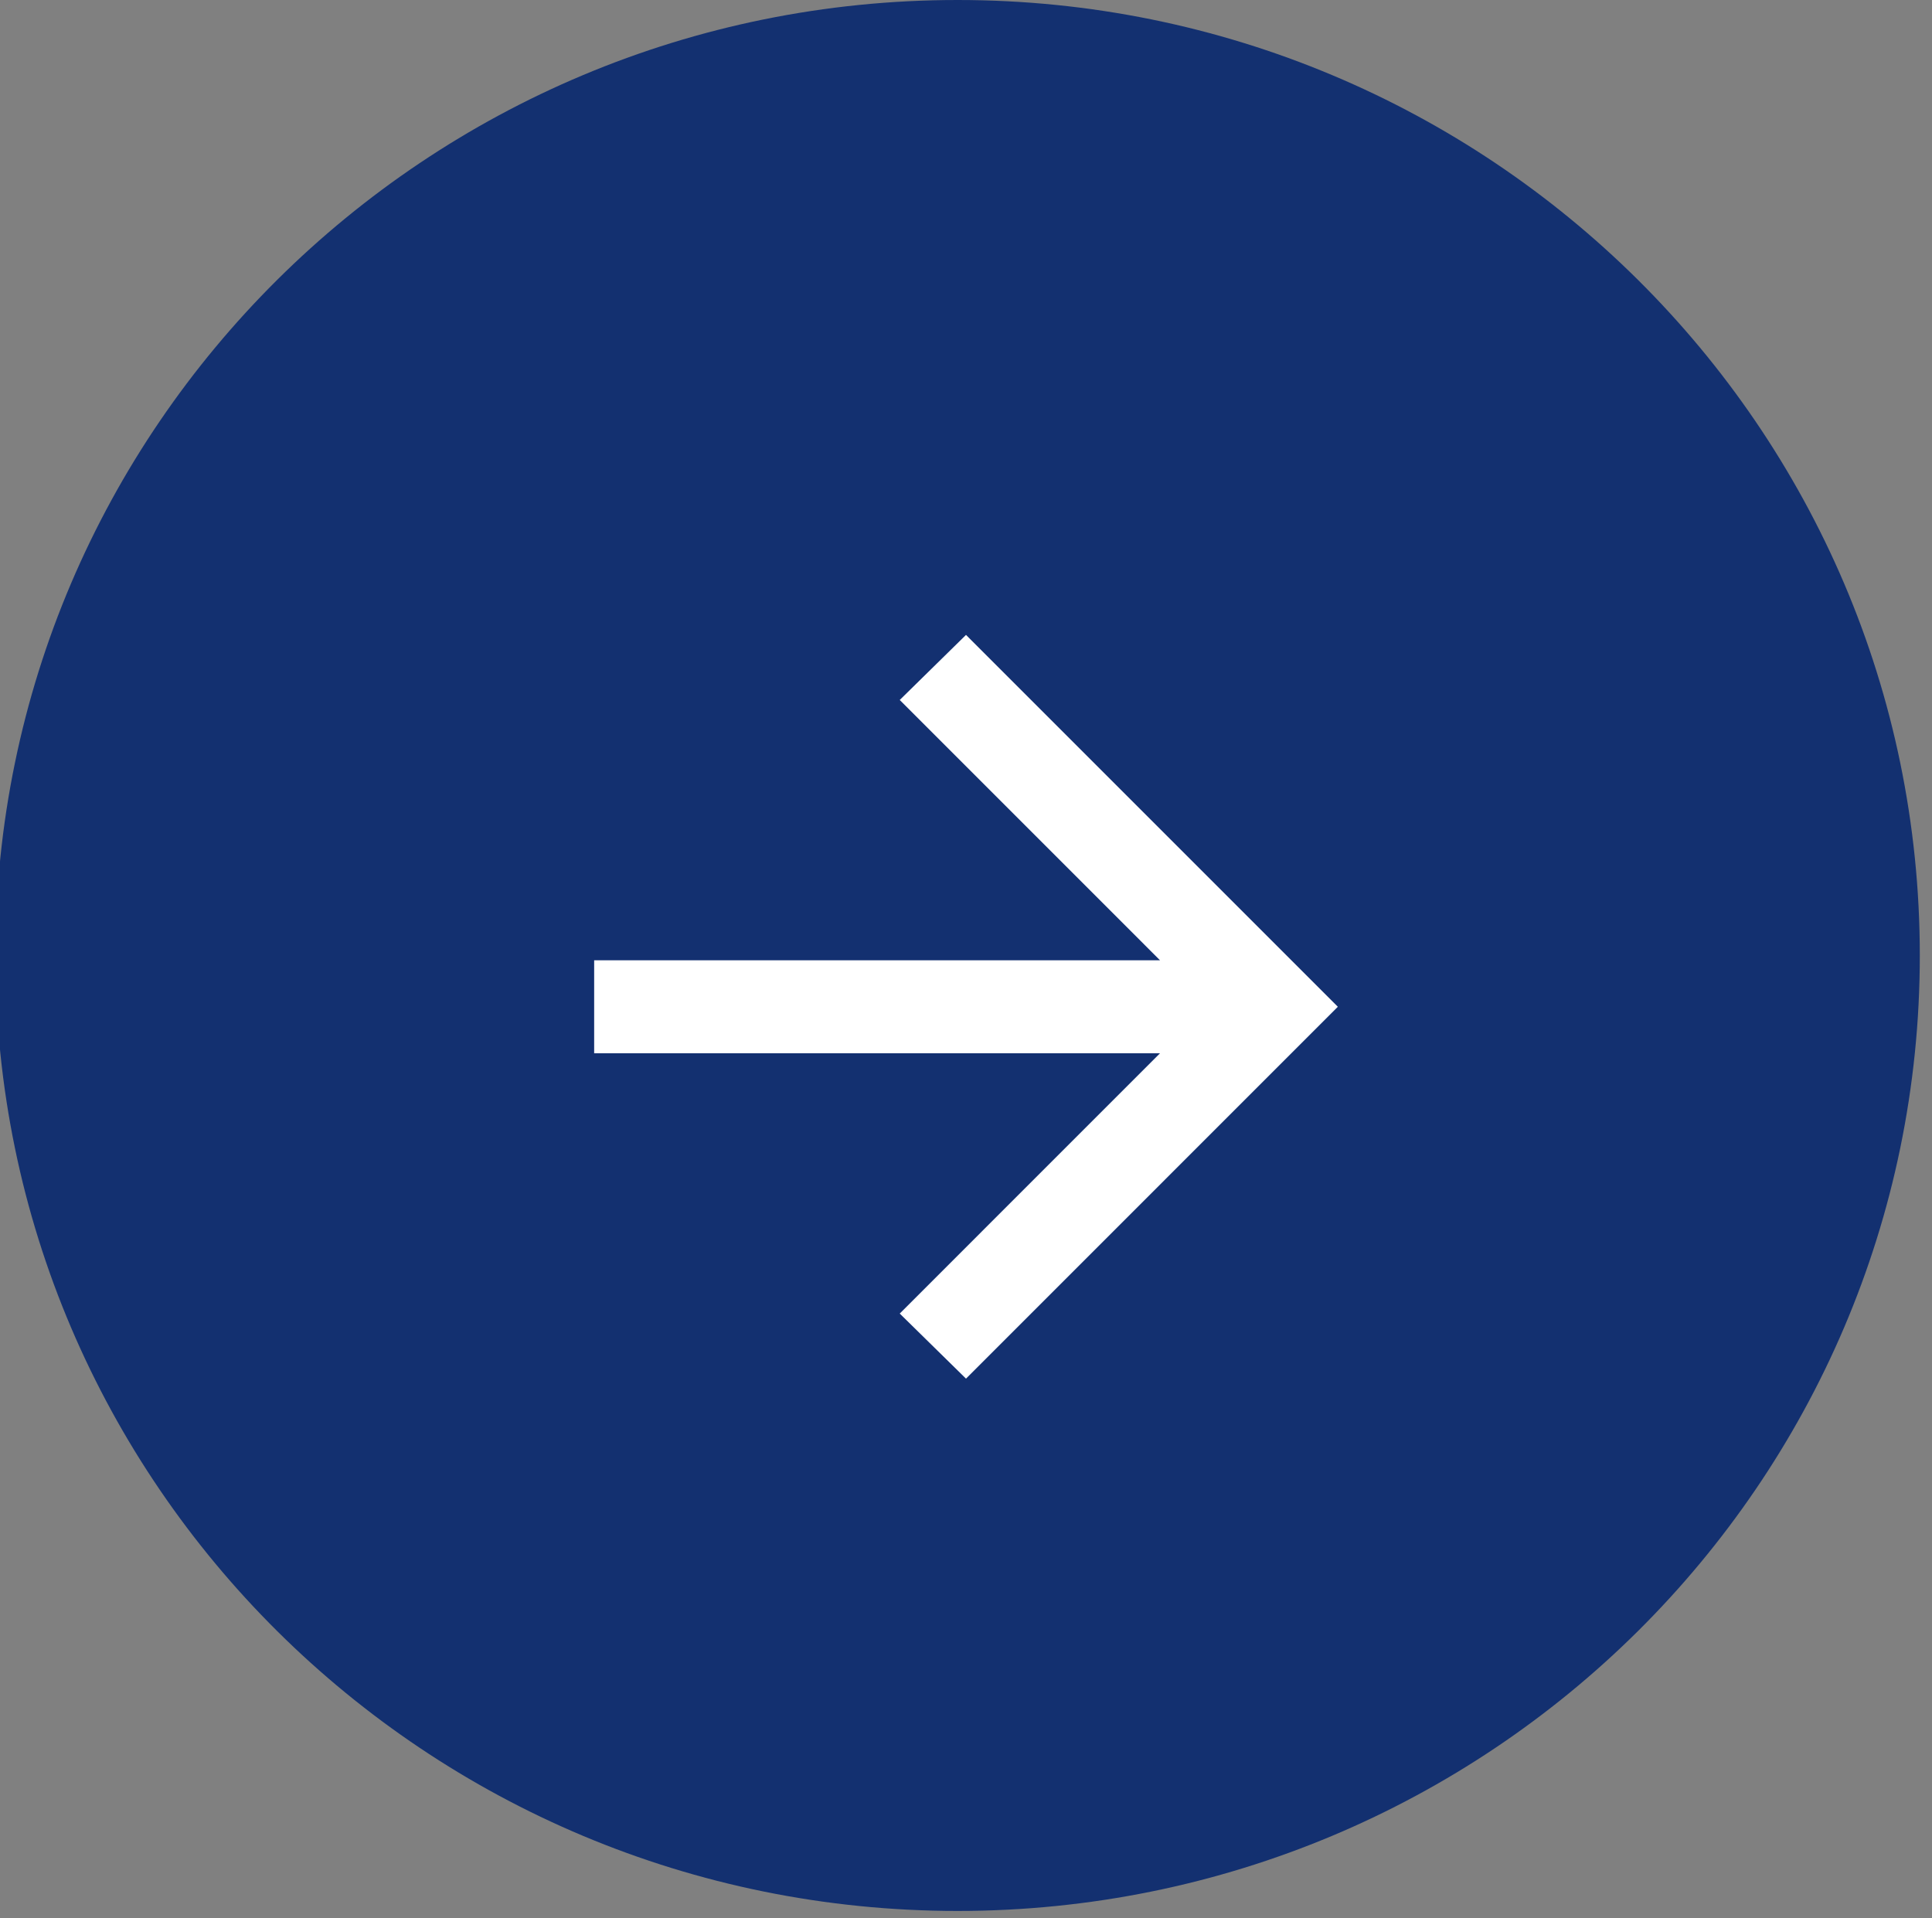 <svg width="142" height="141" xmlns="http://www.w3.org/2000/svg" xmlns:xlink="http://www.w3.org/1999/xlink" xml:space="preserve" overflow="hidden"><rect width="100%" height="100%" fill="#808080" stroke="none"/><g transform="translate(-2700 -770)"><path d="M3851.98 297.736C3851.98 336.523 3820.53 367.965 3781.75 367.965 3742.96 367.965 3711.52 336.523 3711.52 297.736 3711.52 258.949 3742.96 227.506 3781.75 227.506 3820.53 227.506 3851.98 258.949 3851.98 297.736Z" fill="#133070" fill-rule="evenodd" transform="matrix(1.007 0 0 1 -1037.84 542.494)"/><g><g><g><path d="M2785.26 847.417 2743.67 847.417 2743.67 840.583 2785.26 840.583 2766.13 821.45 2771 816.667 2798.33 844 2771 871.333 2766.13 866.55 2785.26 847.417Z" fill="#FFFFFF"/></g></g></g></g></svg>